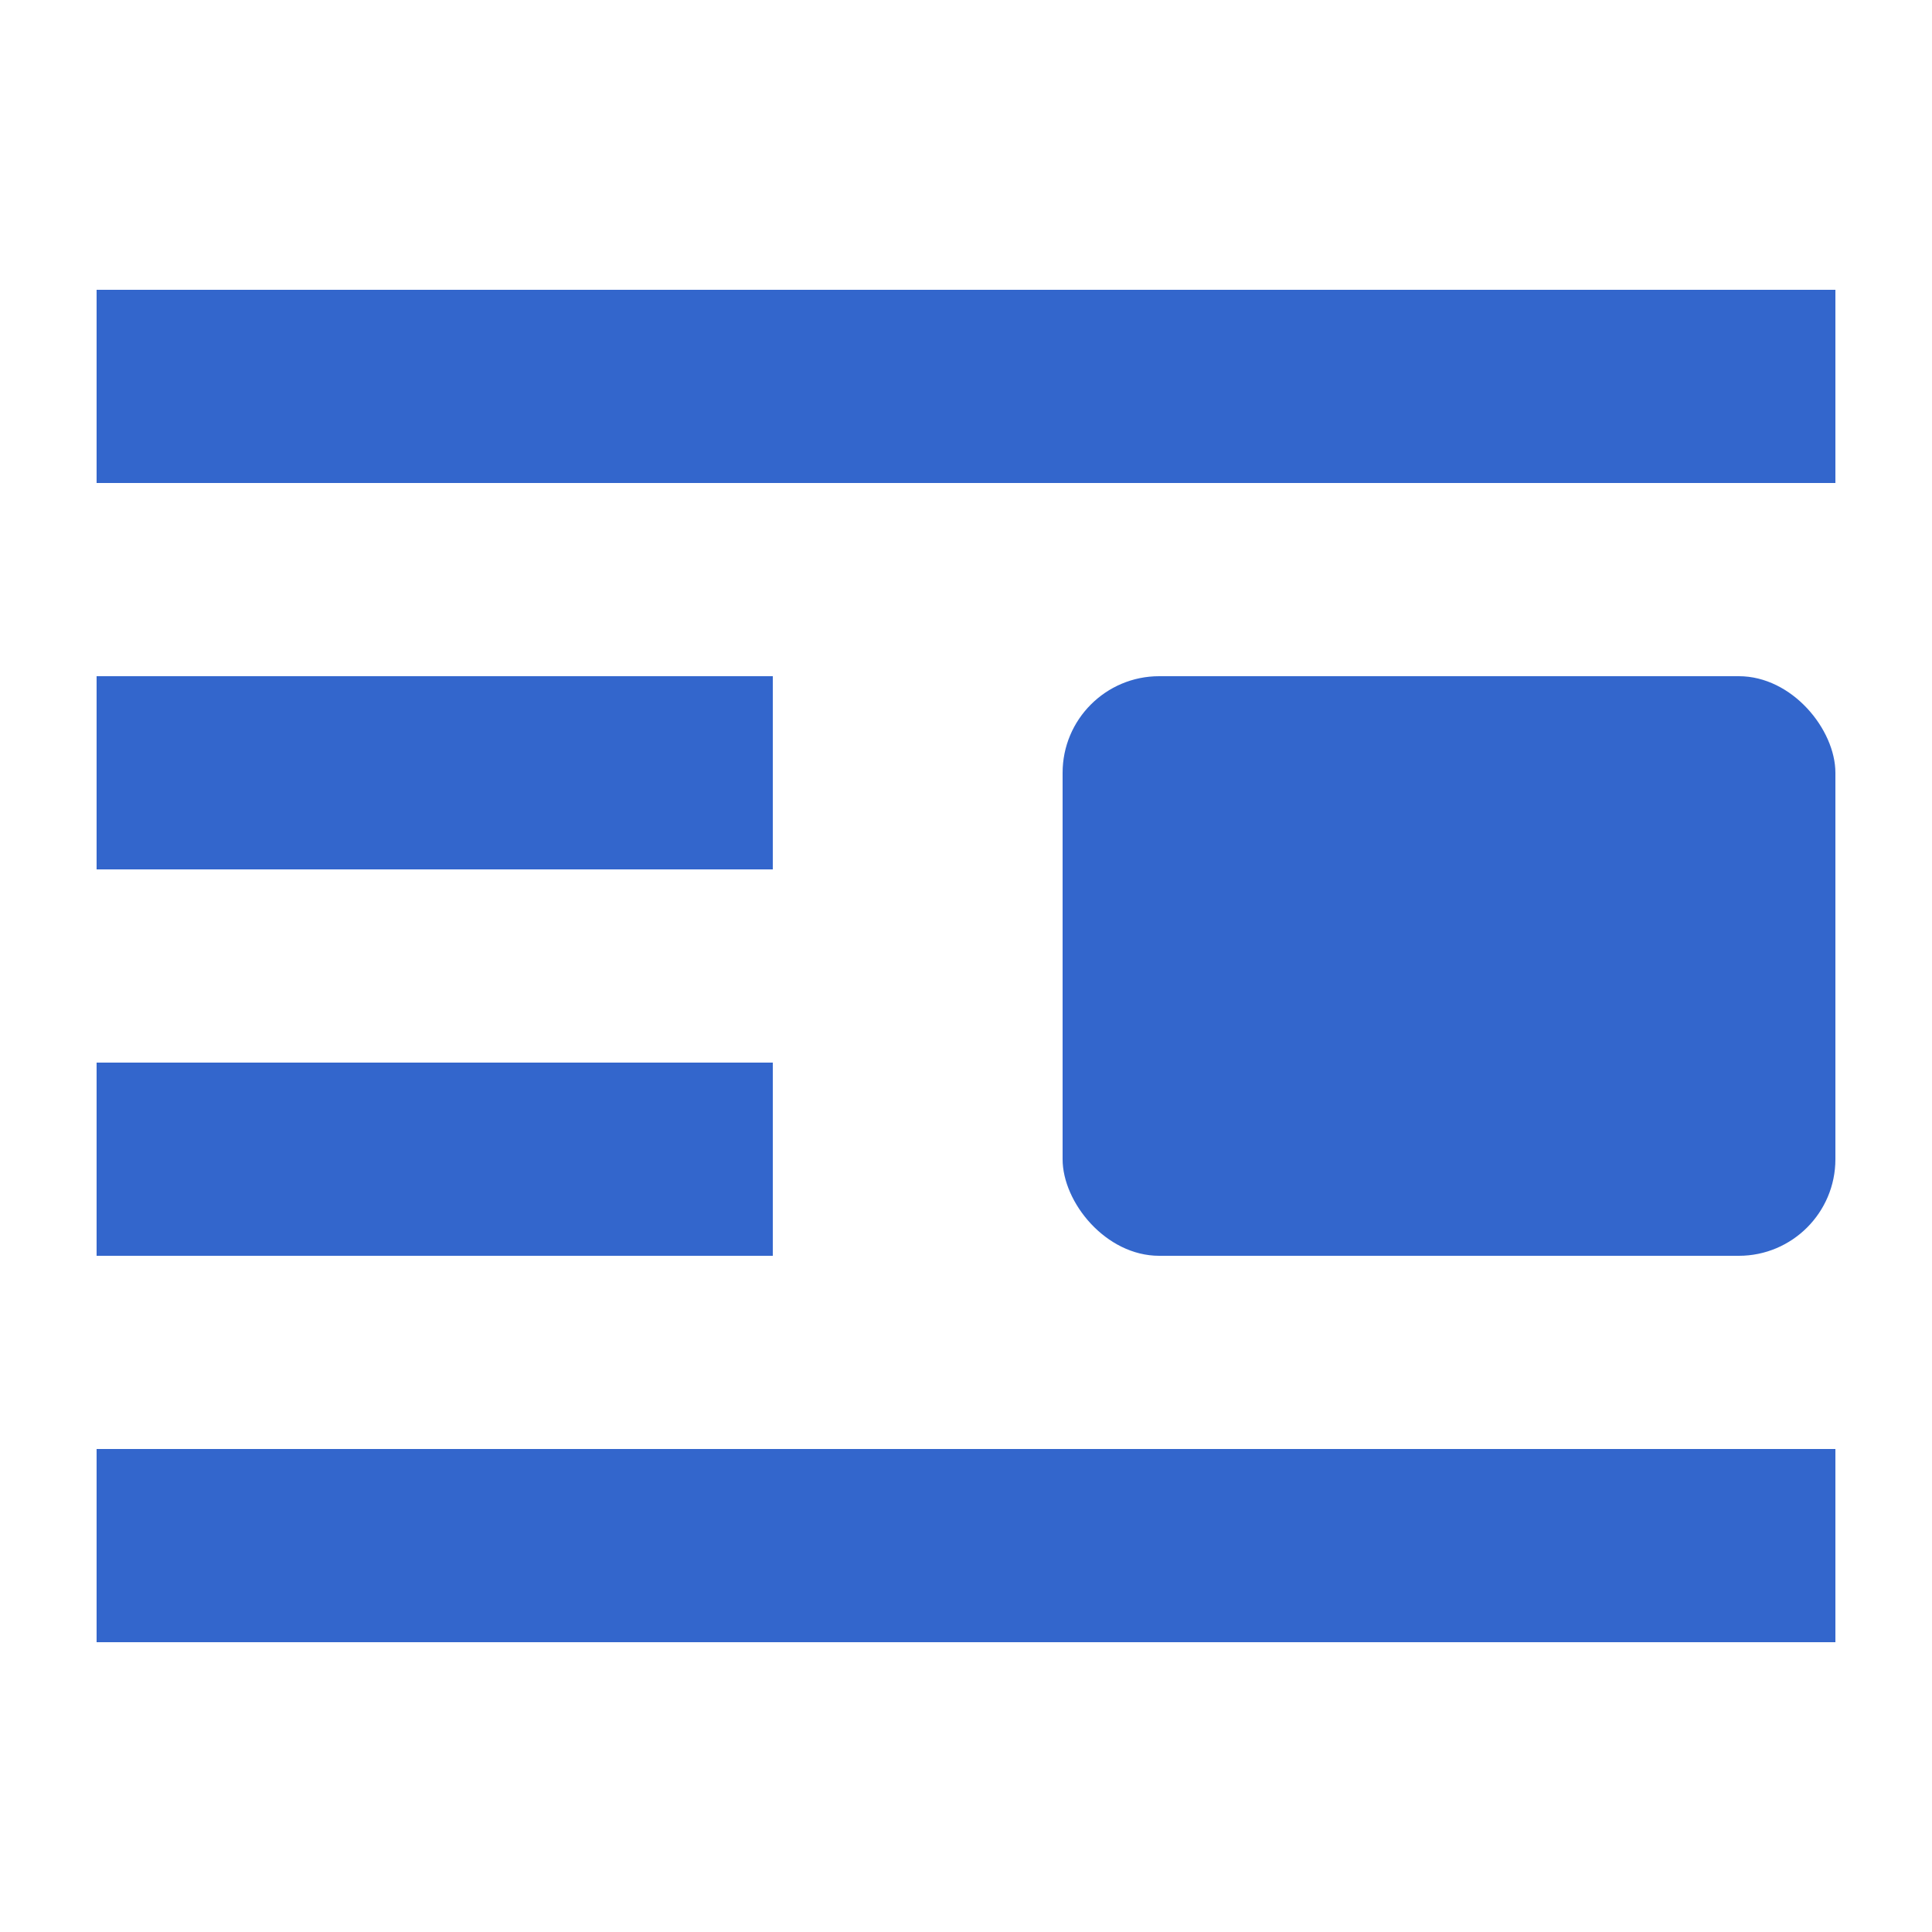 <?xml version="1.0" encoding="UTF-8"?>
<svg xmlns="http://www.w3.org/2000/svg" width="20" height="20" viewBox="0 0 20 20">
	<title>
		align right
	</title><g fill="#36c">
	<path d="M1 7h7v2H1zm0 4h7v2H1zm0 4h18v2H1zM1 3h18v2H1z"/>
	<rect width="8" height="6" x="11" y="7" rx="1"/>
</g></svg>
